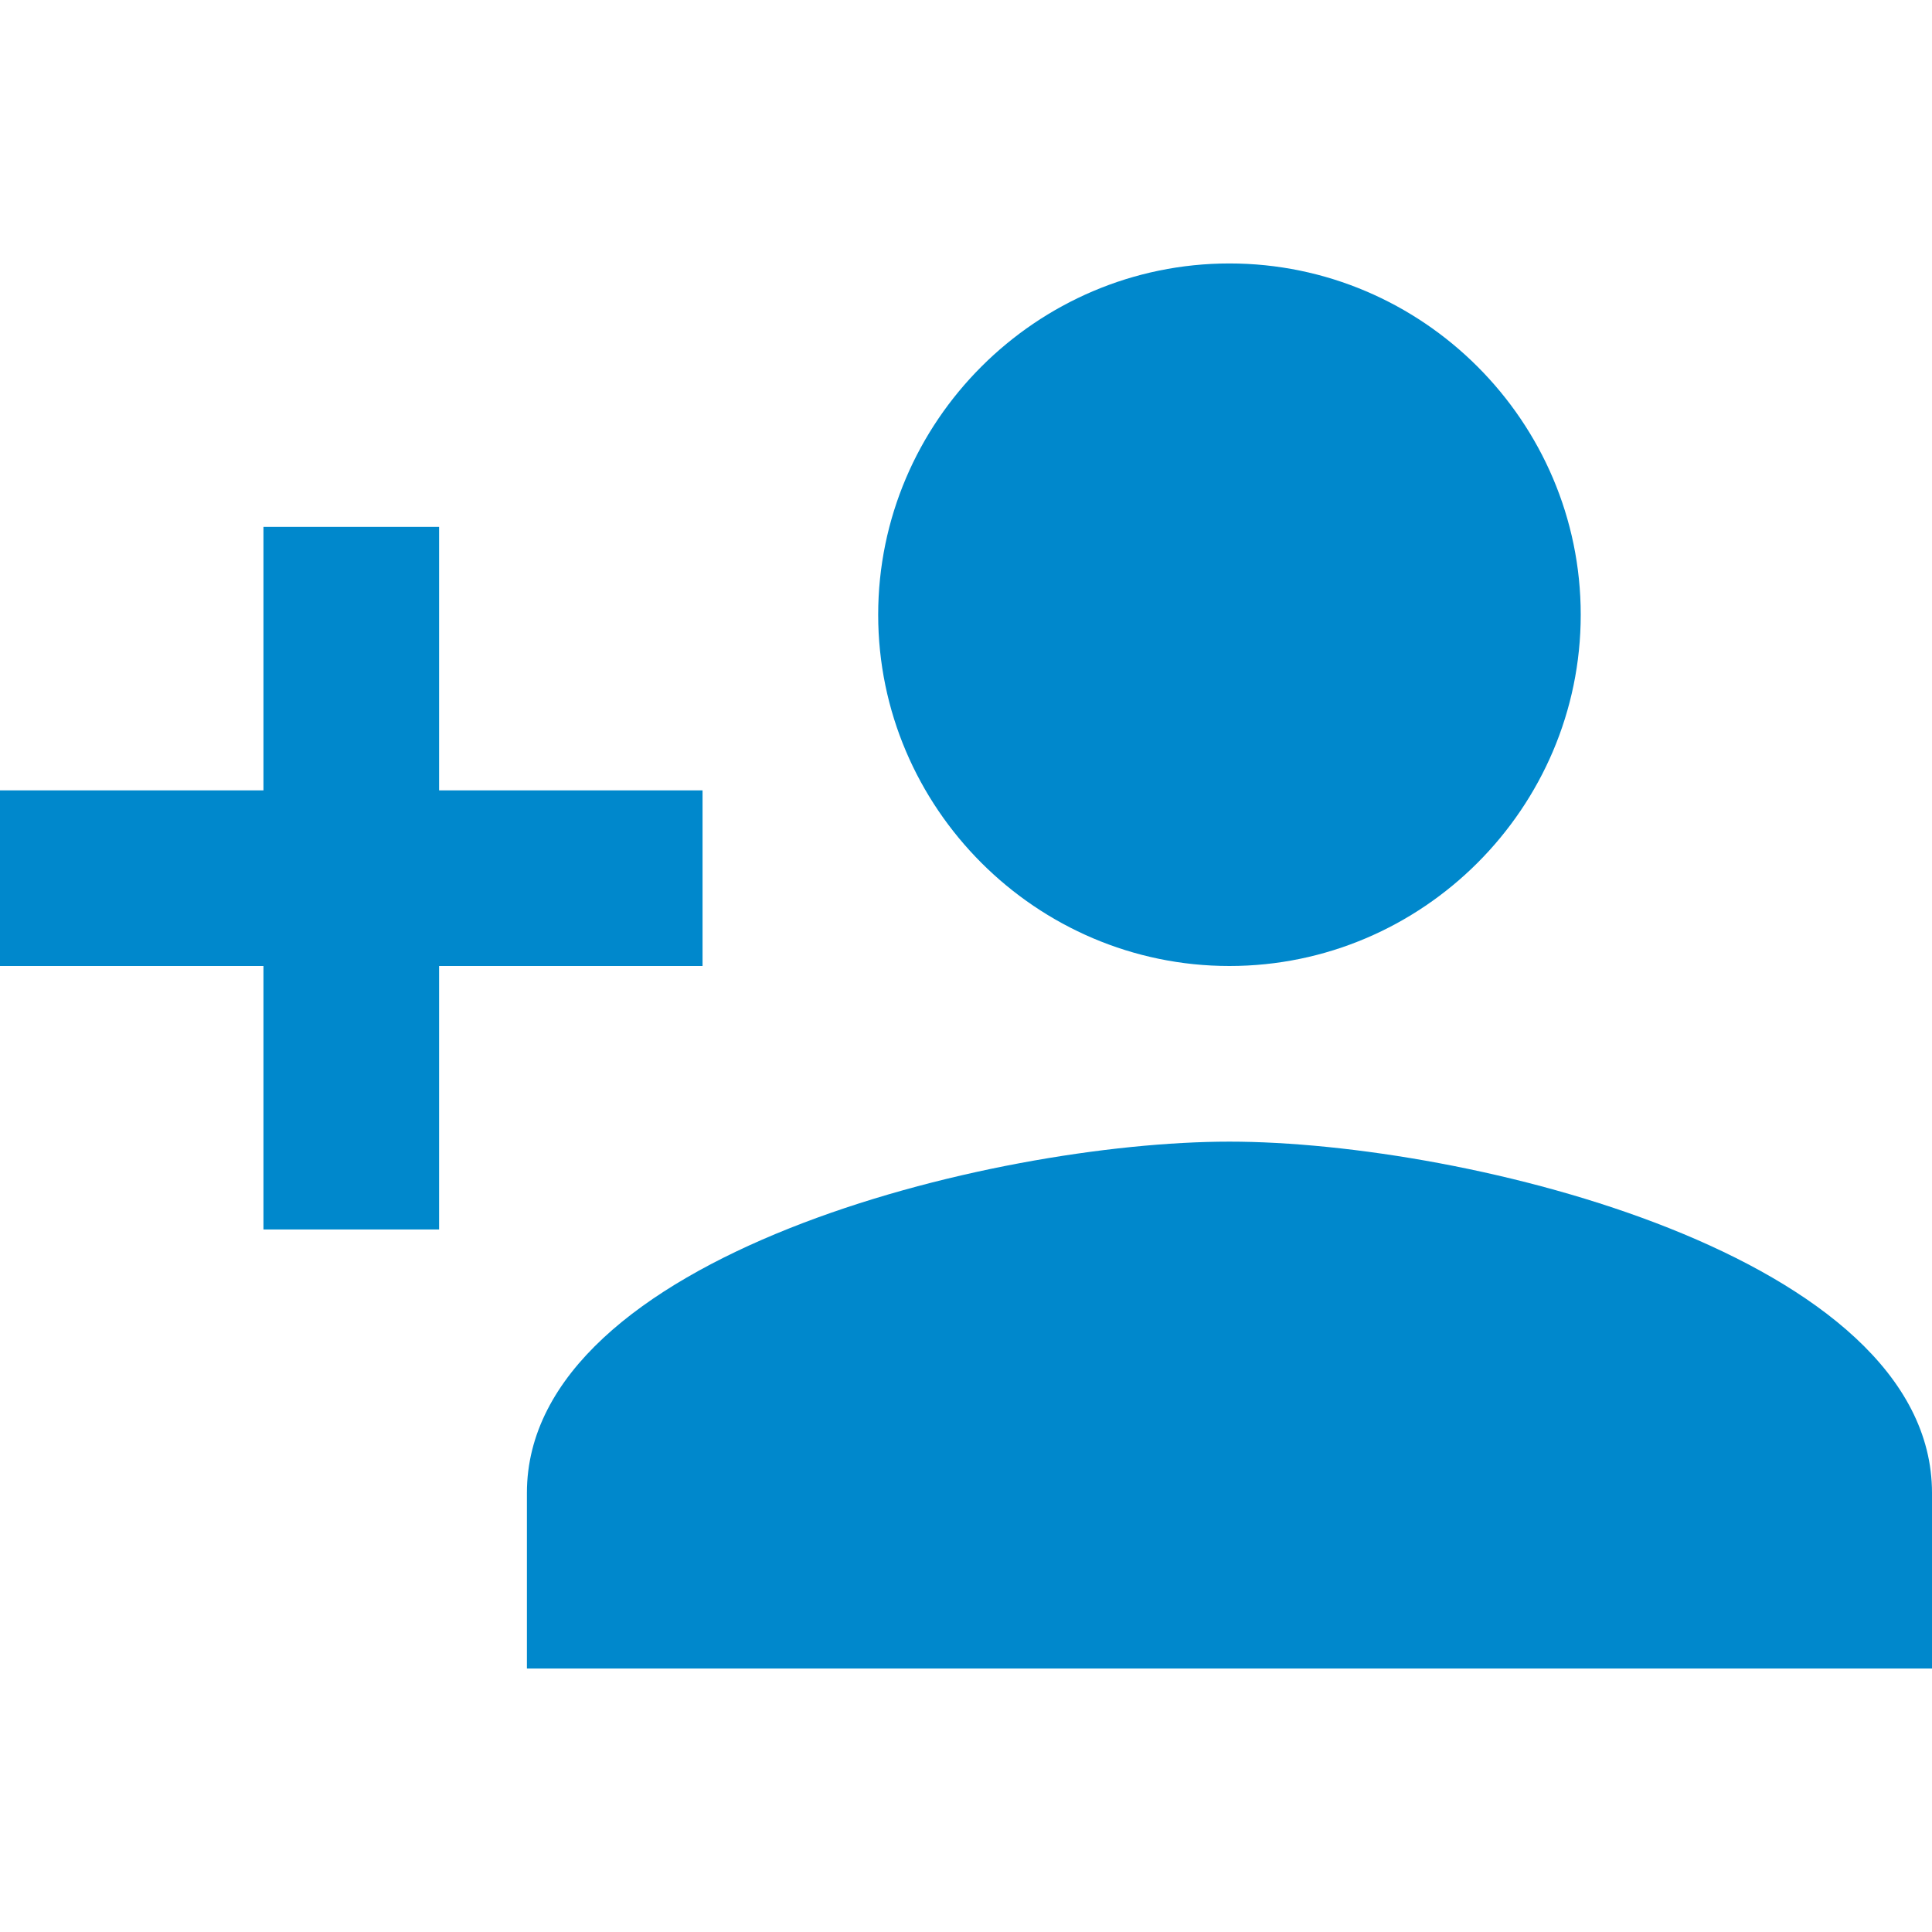 <?xml version="1.0" encoding="iso-8859-1"?>
<!-- Generator: Adobe Illustrator 16.0.0, SVG Export Plug-In . SVG Version: 6.00 Build 0)  -->
<!DOCTYPE svg PUBLIC "-//W3C//DTD SVG 1.1//EN" "http://www.w3.org/Graphics/SVG/1.1/DTD/svg11.dtd">
<svg xmlns="http://www.w3.org/2000/svg" xmlns:xlink="http://www.w3.org/1999/xlink" version="1.1" id="Capa_1" x="0px" y="0px" width="512px" height="512px" viewBox="0 0 561 561" style="enable-background:new 0 0 561 561;" xml:space="preserve">
<g>
	<g id="person-add">
		<path d="M357,280.5c56.1,0,102-45.9,102-102s-45.9-102-102-102s-102,45.9-102,102S300.9,280.5,357,280.5z M127.5,229.5V153h-51    v76.5H0v51h76.5V357h51v-76.5H204v-51H127.5z M357,331.5c-68.85,0-204,33.15-204,102v51h408v-51    C561,364.65,425.85,331.5,357,331.5z" fill="#0088cc"/>
	</g>
</g>
<g>
</g>
<g>
</g>
<g>
</g>
<g>
</g>
<g>
</g>
<g>
</g>
<g>
</g>
<g>
</g>
<g>
</g>
<g>
</g>
<g>
</g>
<g>
</g>
<g>
</g>
<g>
</g>
<g>
</g>
</svg>
